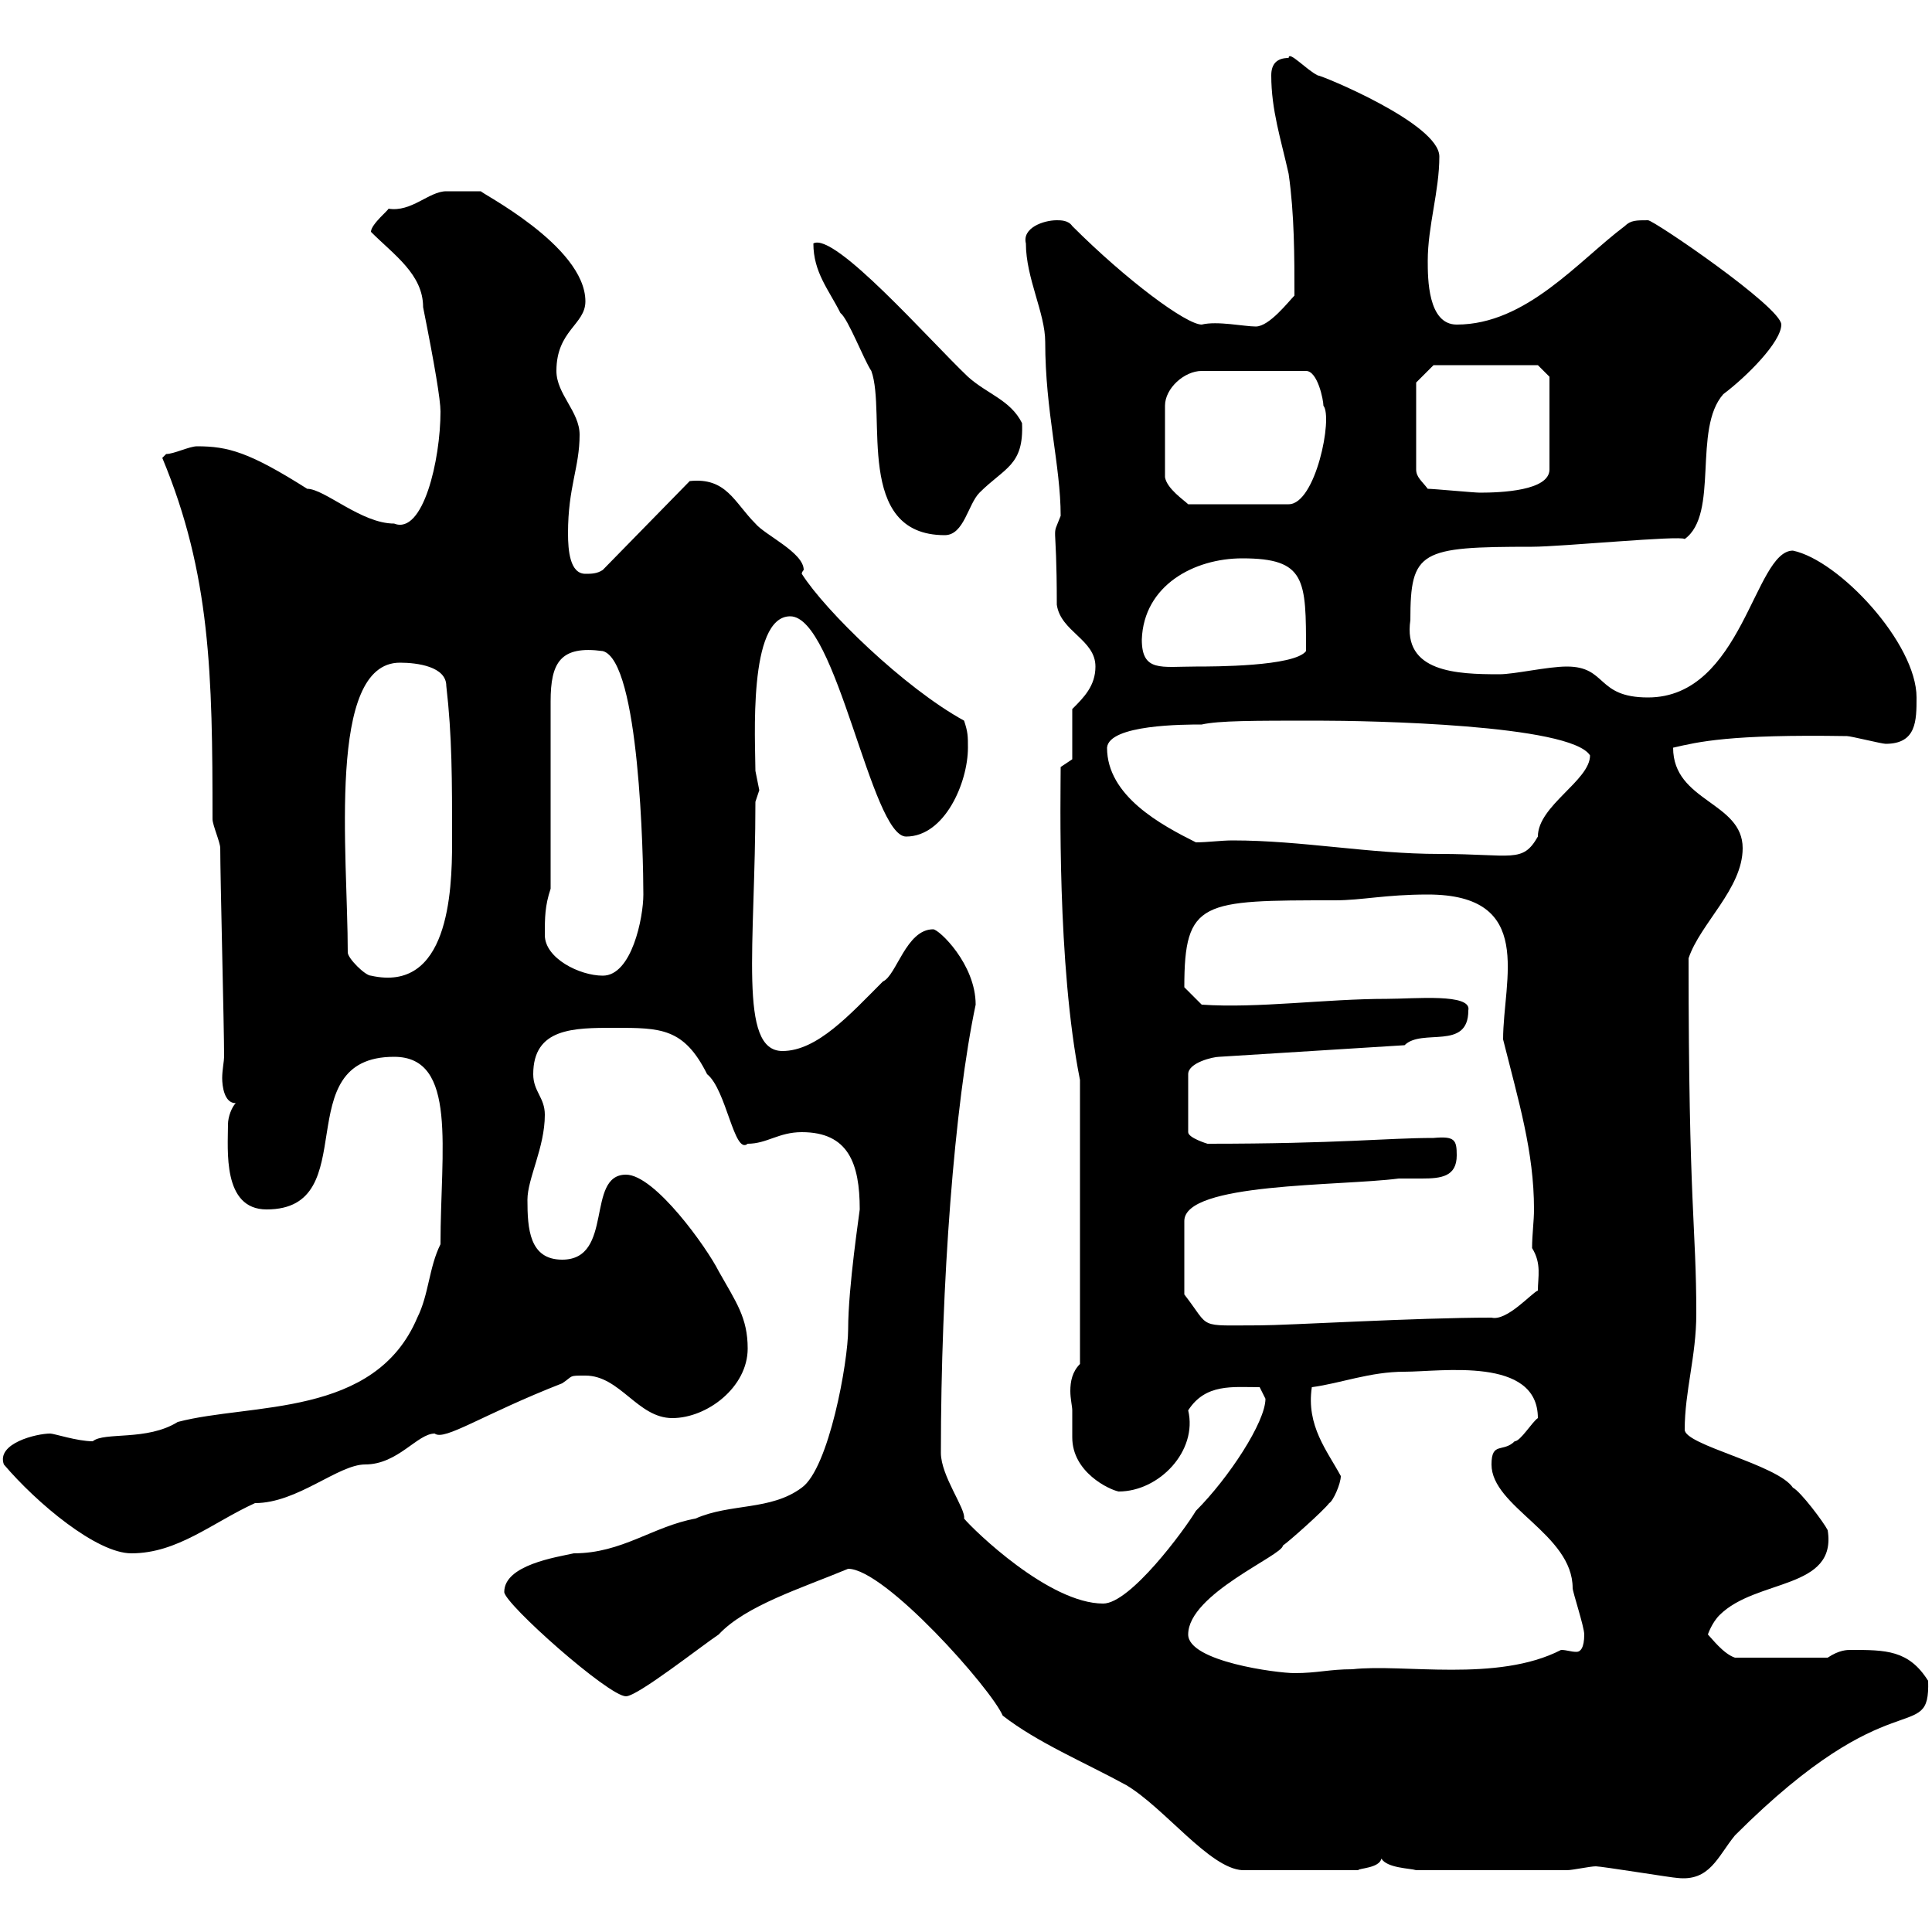 <svg xmlns="http://www.w3.org/2000/svg" xmlns:xlink="http://www.w3.org/1999/xlink" width="300" height="300"><path d="M247.80 289.80C248.70 289.80 259.80 291.60 260.40 291.60C265.50 292.20 266.70 288.30 269.40 285C294 260.40 299.70 271.20 299.40 261C296.40 256.20 292.80 256.20 287.40 256.20C286.80 256.20 285.60 256.20 283.80 257.40L269.40 257.40C267.60 256.80 265.80 254.40 265.20 253.80C265.20 253.80 265.80 252 267 250.80C272.70 245.10 285.30 246.90 283.80 237.60C283.20 236.40 279.60 231.60 278.40 231C276 227.40 261.60 224.40 261.60 222C261.60 216 263.40 210.60 263.40 204C263.40 190.20 262.20 187.80 262.20 148.80C264 143.40 270.60 138 270.60 131.70C270.60 124.50 259.80 124.50 259.80 116.10C263.70 115.20 268.50 114 286.80 114.30C287.40 114.30 292.20 115.50 292.80 115.50C297.60 115.50 297.60 111.90 297.60 108.30C297.60 99.90 285.60 87 278.40 85.50C272.40 85.50 270.60 108.30 255.90 108.30C247.80 108.30 249.60 103.50 243.30 103.50C240.30 103.50 235.20 104.70 232.80 104.70C226.20 104.70 217.80 104.40 219 96.30C219 85.50 220.50 84.90 237.90 84.90C242.40 84.90 261 83.10 261.60 83.70C267 79.80 262.80 66.60 267.60 61.20C271.20 58.50 276.60 53.10 276.60 50.40C276.60 47.70 256.80 34.20 255.90 34.20C254.10 34.20 253.20 34.20 252.30 35.10C245.10 40.50 237 50.40 226.20 50.40C221.70 50.40 221.70 43.20 221.70 40.50C221.70 35.10 223.50 29.70 223.50 24.30C223.50 19.20 205.20 11.70 204.60 11.70C202.80 10.80 200.10 7.80 200.10 9C198.30 9 197.40 9.90 197.40 11.70C197.40 17.10 198.90 21.60 200.10 27C201 33.30 201 39.90 201 45.90C200.10 46.80 197.10 50.70 195 50.70C193.20 50.70 189 49.80 186.60 50.40C184.20 50.40 174.90 43.50 166.50 35.10C165.90 34.20 164.70 34.20 164.10 34.20C162 34.20 158.70 35.40 159.30 37.80C159.30 43.20 162.30 48.60 162.30 53.10C162.30 63.90 164.70 72.30 164.70 80.10C163.20 84 164.10 79.80 164.10 93.90C164.70 98.10 170.10 99.30 170.10 103.50C170.10 106.50 168.30 108.30 166.50 110.10L166.50 117.90L164.70 119.10C164.70 123.30 164.10 149.70 167.70 167.70L167.70 211.80C166.50 213 166.20 214.50 166.20 216C166.20 217.20 166.50 218.40 166.50 219C166.50 220.50 166.50 221.70 166.50 223.20C166.50 228.60 172.20 231.30 173.70 231.60C180 231.60 186 225.30 184.50 219C187.20 214.80 191.40 215.40 195.60 215.40C195.60 215.40 196.50 217.20 196.50 217.20C196.50 220.80 190.80 229.50 185.70 234.60C183.90 237.60 175.50 249 171.30 249C162.90 249 151.20 237.60 149.70 235.80C150 234.30 146.10 229.20 146.10 225.60C146.10 199.20 148.20 171.60 151.50 156C151.50 149.70 145.80 144.30 144.90 144.30C140.70 144.30 139.20 151.50 137.10 152.40C132 157.50 126.90 163.20 121.50 163.20C114.60 163.20 117.30 147 117.30 124.50C117.30 124.50 117.90 122.70 117.90 122.70C117.90 122.70 117.30 119.70 117.30 119.70C117.30 115.20 116.10 95.70 122.70 95.70C129.90 95.70 135.30 129.90 140.70 129.90C146.70 129.90 150.30 121.50 150.30 116.10C150.30 114.30 150.30 113.70 149.70 111.90C140.40 106.80 128.10 94.80 124.50 89.10C124.50 88.80 124.80 88.50 124.80 88.50C124.80 85.80 118.80 83.10 117.30 81.30C114 78 112.80 74.10 107.10 74.70L93.60 88.50C92.70 89.10 91.80 89.10 90.90 89.10C88.50 89.10 88.20 85.50 88.20 82.80C88.20 75.60 90 72.60 90 67.50C90 63.90 86.40 61.20 86.40 57.60C86.40 51.30 90.90 50.40 90.90 46.80C90.90 38.10 74.10 29.70 74.70 29.70C74.40 29.70 70.20 29.70 69.30 29.70C66.60 29.70 63.90 33 60.30 32.40C60.60 32.40 57.60 34.80 57.60 36C61.20 39.60 65.70 42.60 65.70 47.70C67.50 56.70 68.40 62.10 68.40 63.90C68.40 71.40 65.70 83.10 61.20 81.30C56.10 81.30 50.40 75.90 47.70 75.90C38.70 70.20 35.40 69.30 30.60 69.30C29.40 69.30 27 70.50 25.80 70.50L25.20 71.10C32.70 89.10 33 104.70 33 127.20C33 128.10 34.20 130.80 34.20 131.70C34.20 136.20 34.80 159.60 34.80 164.10C34.80 164.70 34.50 166.20 34.50 167.40C34.50 168.60 34.80 171.30 36.60 171.30C36 171.90 35.40 173.40 35.40 174.60C35.40 178.50 34.50 187.80 41.40 187.80C56.70 187.80 44.40 164.10 61.20 164.10C71.10 164.10 68.40 178.50 68.40 193.20C66.60 196.80 66.60 201 64.80 204.60C58.20 220.20 39 217.80 27.60 220.80C22.80 223.80 16.20 222.30 14.40 223.80C12 223.80 8.40 222.60 7.80 222.60C5.70 222.60-0.60 224.10 0.60 227.40C5.70 233.40 15 241.20 20.40 241.20C27.60 241.20 33 236.40 39.60 233.40C46.20 233.40 52.50 227.40 56.70 227.40C61.80 227.40 64.80 222.60 67.50 222.60C69 223.80 75 219.60 87.30 214.80C89.10 213.60 88.20 213.60 90.90 213.60C96.30 213.60 99 220.20 104.40 220.20C109.80 220.20 116.10 215.40 116.10 209.40C116.10 204.60 114.30 202.20 111.60 197.40C109.80 193.80 101.70 182.40 97.20 182.40C90.90 182.40 95.40 195.60 87.30 195.60C82.20 195.60 81.90 190.80 81.90 186.30C81.90 183 84.60 178.20 84.60 173.10C84.60 170.40 82.80 169.50 82.80 166.80C82.80 159.60 89.10 159.60 95.40 159.60C102.60 159.60 106.20 159.60 109.80 166.80C112.80 169.20 114 179.40 116.10 177.60C119.10 177.60 120.90 175.80 124.50 175.80C131.70 175.80 133.50 180.60 133.50 187.80C133.50 188.10 131.70 199.80 131.70 206.40C131.70 211.50 128.70 228 124.50 231C119.70 234.60 113.40 233.40 108 235.80C101.40 237 96.60 241.20 89.10 241.20C86.40 241.80 78.30 243 78.30 247.20C78.30 249 94.50 263.40 97.20 263.40C99 263.40 108.90 255.60 111.60 253.80C115.80 249.30 124.50 246.60 131.70 243.60C137.40 243.60 153.90 262.20 155.70 266.40C161.10 270.60 168.30 273.60 174.90 277.20C180.90 280.80 187.80 290.10 192.90 290.40L210.90 290.40C210.90 290.10 214.20 290.10 214.50 288.60C215.40 290.10 219 290.10 219.90 290.40L243.30 290.40C244.20 290.40 246.90 289.80 247.80 289.80ZM184.50 253.80C184.50 247.50 199.20 241.50 199.20 240C200.10 239.40 205.50 234.60 206.40 233.40C207 233.10 208.20 230.40 208.20 229.20C206.10 225.30 202.80 221.40 203.70 215.40C208.20 214.80 212.70 213 218.10 213C223.80 213 238.80 210.60 238.80 220.20C237.90 220.80 236.10 223.80 235.20 223.80C233.40 225.60 231.60 223.80 231.60 227.40C231.60 234 244.20 238.20 244.20 246.60C244.20 247.20 246 252.60 246 253.80C246 255.90 245.40 256.50 244.80 256.50C243.90 256.50 243.30 256.20 242.40 256.20C232.50 261.30 217.80 258.30 210 259.20C206.40 259.20 204.60 259.80 201 259.80C198.30 259.80 184.50 258 184.50 253.80ZM183.90 201L183.90 189.60C183.90 183.60 207.90 184.20 217.20 183C218.40 183 219.90 183 220.80 183C223.80 183 226.20 182.70 226.20 179.40C226.20 177 225.90 176.40 222.60 176.70C215.40 176.70 207.90 177.60 187.50 177.60C187.50 177.60 184.50 176.70 184.50 175.80L184.50 166.80C184.50 165 188.40 164.10 189.30 164.10L218.10 162.30C220.80 159.60 228 163.20 228 156.90C228.60 154.20 219.60 155.10 215.40 155.10C205.80 155.10 195.30 156.60 186.60 156L183.90 153.30C183.90 139.80 186.60 139.80 207.30 139.80C211.50 139.80 215.10 138.90 221.70 138.90C238.50 138.90 233.40 152.10 233.40 161.40C235.80 171 238.20 178.80 238.20 187.80C238.20 189.60 237.90 191.70 237.90 193.80C239.40 196.20 238.80 198.30 238.80 200.40C237.90 200.70 234 205.20 231.60 204.60C219.90 204.60 199.80 205.80 195.60 205.80C185.70 205.80 188.10 206.40 183.90 201ZM54 147.90C54 132.60 50.70 102.90 62.10 102.90C64.80 102.90 69.30 103.50 69.30 106.50C70.20 114.30 70.20 120.90 70.20 130.80C70.20 138.60 69.60 154.20 57.60 151.50C56.70 151.50 54 148.80 54 147.90ZM84.60 145.20C84.60 142.50 84.60 140.70 85.50 138L85.50 108.90C85.50 102.90 87 100.20 93.60 101.10C99.30 102.60 99.90 133.20 99.90 138.90C99.90 142.50 98.10 151.50 93.60 151.50C90 151.50 84.60 148.80 84.60 145.20ZM185.70 130.80C180.30 128.10 171.90 123.60 171.90 116.10C172.20 112.50 183.90 112.50 186.60 112.50C189.30 111.90 194.40 111.90 204.60 111.90C212.70 111.90 243.90 112.50 246.90 117.30C246.90 121.20 238.80 125.10 238.80 129.90C236.40 134.10 234.90 132.60 223.50 132.60C212.70 132.60 202.20 130.50 191.40 130.50C189.60 130.50 187.50 130.80 185.70 130.80ZM177.30 99.30C177.60 90.90 185.40 86.70 192.90 86.70C202.80 86.70 202.80 90 202.80 101.10C201 103.50 188.40 103.50 185.70 103.50C180.30 103.50 177.30 104.40 177.30 99.30ZM126.30 37.80C126.30 42.30 128.70 45 130.50 48.60C131.70 49.50 134.10 55.80 135.30 57.60C137.70 64.20 132.60 83.10 146.70 83.10C149.70 83.10 150.30 78.30 152.10 76.50C156 72.60 159 72.30 158.70 65.70C156.90 62.10 153.30 61.20 150.30 58.50C144.30 52.80 129.60 36 126.30 37.80ZM205.50 63C207 64.80 204.30 78.30 200.10 78.30L184.50 78.30C183.90 77.70 181.20 75.90 180.90 74.10L180.90 63C180.90 60.30 183.90 57.60 186.60 57.60L202.80 57.60C204.60 57.60 205.50 62.10 205.50 63ZM221.70 75.90C220.80 74.70 219.90 74.10 219.90 72.90L219.90 59.40L222.60 56.70L238.80 56.70L240.60 58.50L240.60 72.90C240.60 76.20 233.10 76.50 229.80 76.50C228.90 76.50 222.60 75.90 221.70 75.90Z"/></svg>